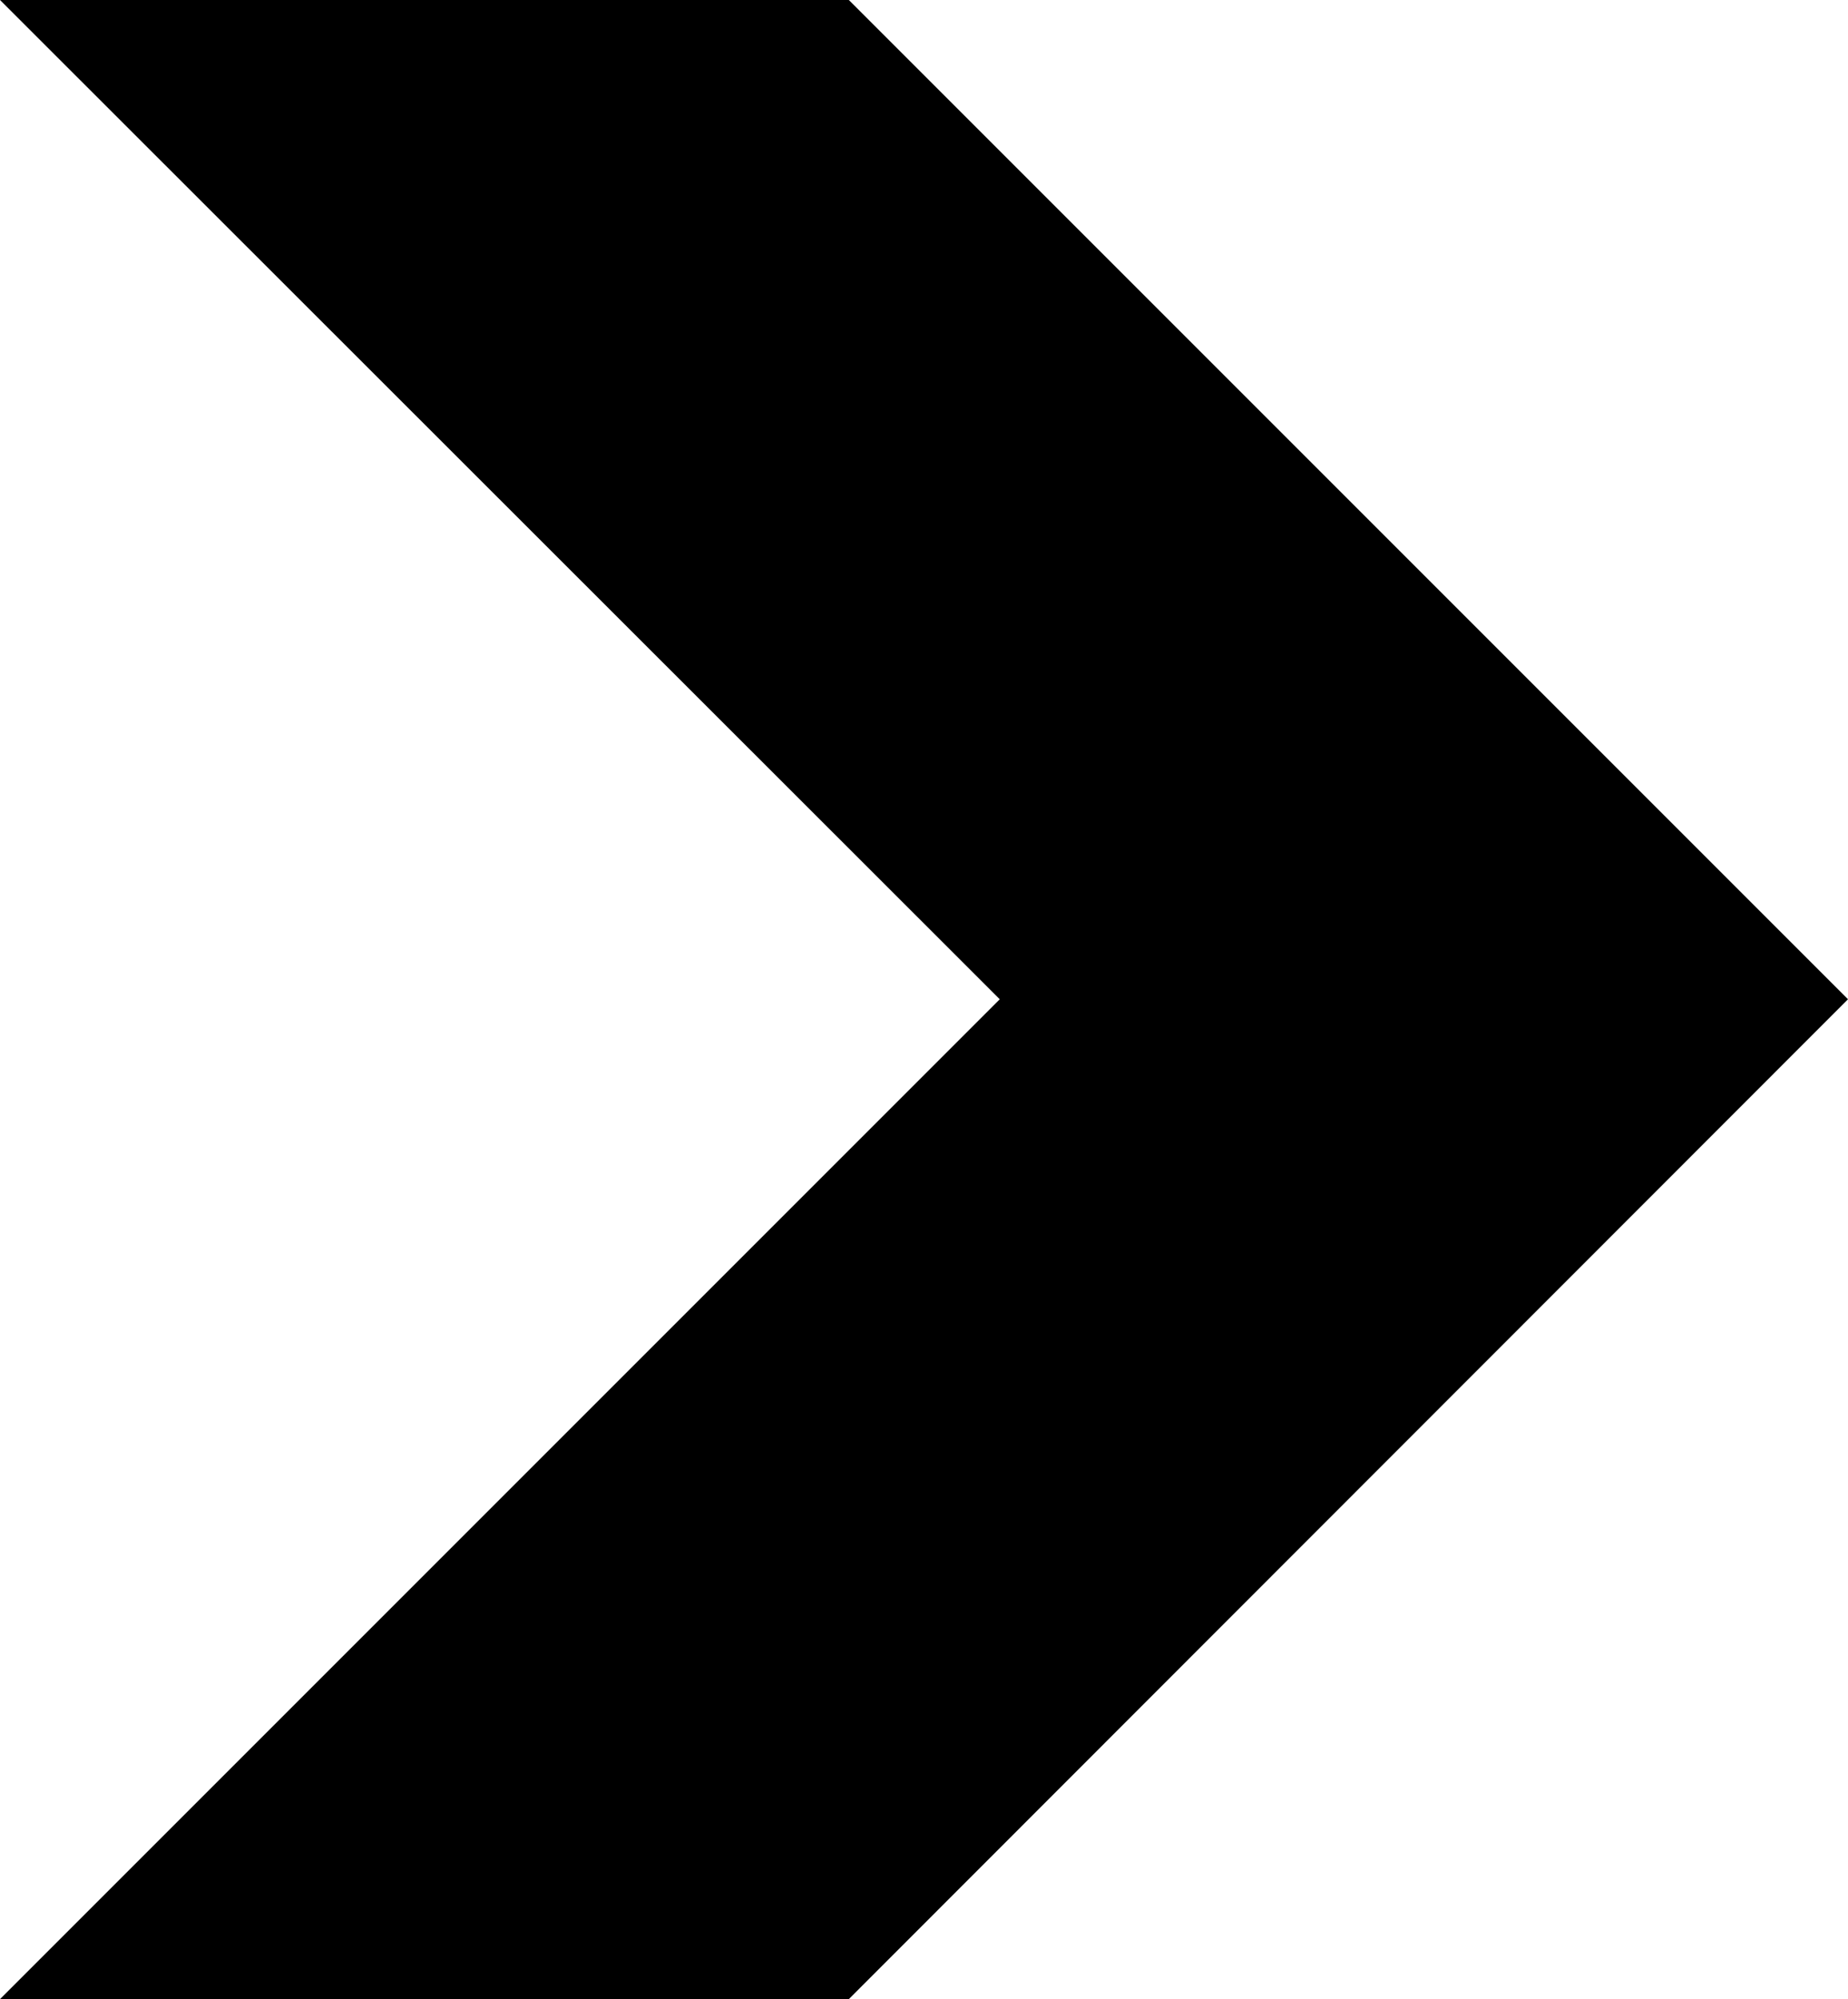 <?xml version="1.0" encoding="UTF-8"?>
<svg id="Ebene_2" data-name="Ebene 2" xmlns="http://www.w3.org/2000/svg" viewBox="0 0 31.35 33.91">
  <g id="Ebene_1-2" data-name="Ebene 1">
    <polygon points="0 33.91 16.96 16.95 0 0 14.4 0 31.35 16.95 14.4 33.91 0 33.91"/>
  </g>
</svg>
